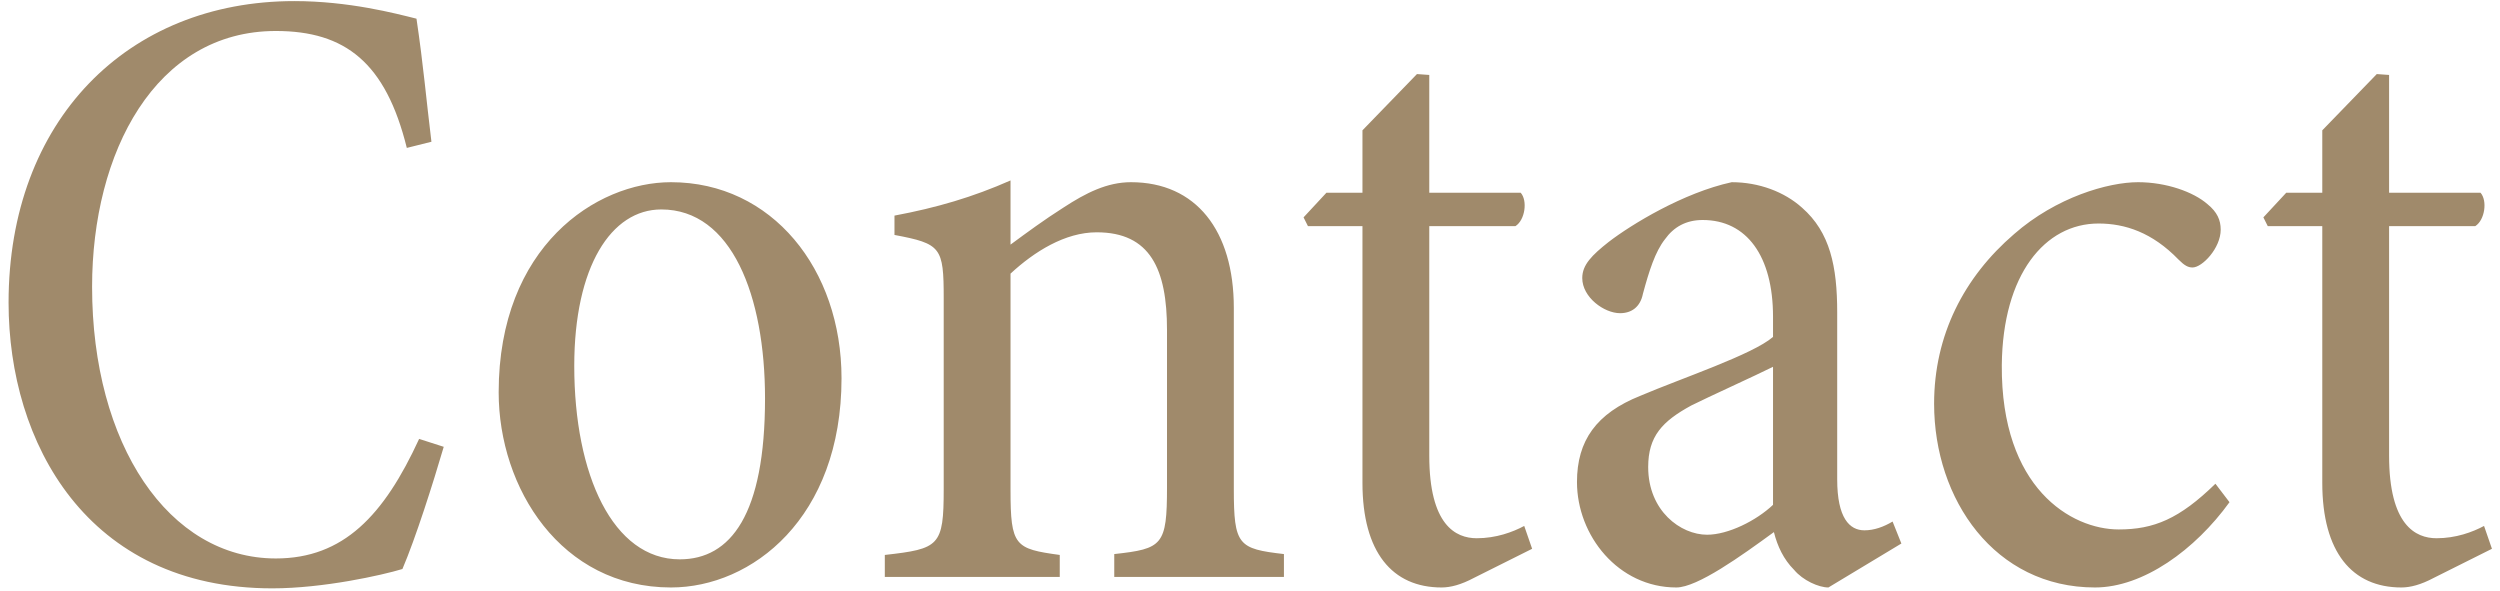 <svg width="182" height="43" viewBox="0 0 182 43" fill="none" xmlns="http://www.w3.org/2000/svg">
<path d="M30.512 31.952C27.952 37.52 25.008 40.656 20.08 40.656C12.272 40.656 6.704 32.336 6.704 20.88C6.704 11.088 11.312 2.256 20.08 2.256C25.136 2.256 28.08 4.56 29.616 10.768L31.408 10.32C31.024 7.184 30.832 4.816 30.32 1.36C28.784 0.976 25.392 0.08 21.424 0.08C9.264 0.08 0.624 8.784 0.624 22.032C0.624 32.208 6.32 42.832 19.824 42.832C23.536 42.832 27.824 41.872 29.296 41.424C30.256 39.184 31.536 35.152 32.304 32.528L30.512 31.952ZM48.846 13.264C43.407 13.264 36.303 17.936 36.303 28.56C36.303 35.536 40.846 42.768 48.846 42.768C54.734 42.768 61.263 37.712 61.263 27.536C61.263 19.6 56.206 13.264 48.846 13.264ZM48.142 15.248C53.263 15.248 55.694 21.52 55.694 29.008C55.694 37.456 53.199 40.72 49.486 40.72C44.623 40.72 41.806 34.576 41.806 26.64C41.806 19.408 44.495 15.248 48.142 15.248ZM93.47 42V40.336C90.142 39.952 89.822 39.696 89.822 35.6V22.416C89.822 16.784 87.07 13.264 82.334 13.264C80.606 13.264 79.07 14.032 77.406 15.12C75.998 16.016 74.782 16.912 73.566 17.808V13.136C70.814 14.352 68.19 15.12 65.118 15.696V17.104C68.51 17.744 68.702 18 68.702 21.712V35.6C68.702 39.76 68.382 39.952 64.414 40.4V42H77.15V40.4C73.886 39.952 73.566 39.76 73.566 35.664V19.92C75.294 18.32 77.534 16.912 79.838 16.912C83.742 16.912 84.958 19.6 84.958 24.016V35.472C84.958 39.696 84.638 39.952 81.118 40.336V42H93.47ZM111.539 39.952L110.963 38.288C110.131 38.736 108.915 39.184 107.507 39.184C105.971 39.184 104.051 38.224 104.051 33.168V16.464H110.323C111.027 16.016 111.219 14.608 110.707 14.032H104.051V5.456L103.155 5.392L99.187 9.488V14.032H96.563L94.899 15.824L95.219 16.464H99.187V35.152C99.187 40.208 101.363 42.768 104.947 42.768C105.587 42.768 106.355 42.576 107.315 42.064L111.539 39.952ZM138.42 39.568L137.78 37.968C137.14 38.352 136.436 38.608 135.732 38.608C134.644 38.608 133.748 37.712 133.748 34.896V22.736C133.748 19.408 133.236 16.912 131.188 15.12C129.908 13.968 128.052 13.264 126.068 13.264C122.548 14.032 118.772 16.336 117.108 17.616C115.892 18.576 115.188 19.28 115.188 20.24C115.188 21.648 116.788 22.8 117.94 22.8C118.772 22.8 119.412 22.352 119.604 21.392C120.052 19.728 120.5 18.32 121.204 17.424C121.844 16.528 122.74 16.016 123.956 16.016C127.156 16.016 129.076 18.64 129.076 23.056V24.528C127.604 25.808 122.42 27.536 119.412 28.816C116.212 30.096 114.804 32.08 114.804 35.088C114.804 38.992 117.812 42.768 122.036 42.768C123.572 42.768 126.772 40.464 129.14 38.736C129.396 39.76 129.844 40.72 130.612 41.488C131.252 42.256 132.404 42.768 133.108 42.768L138.42 39.568ZM129.076 36.752C127.86 37.904 125.812 38.928 124.276 38.928C122.356 38.928 119.988 37.2 119.988 34C119.988 31.76 121.012 30.672 123.124 29.52C124.404 28.88 127.796 27.344 129.076 26.704V36.752ZM161.283 35.216C158.659 37.776 156.803 38.544 154.243 38.544C150.787 38.544 145.667 35.536 145.731 26.576C145.795 19.984 148.867 16.272 152.771 16.272C154.691 16.272 156.675 16.912 158.595 18.896C159.043 19.344 159.299 19.472 159.619 19.472C160.323 19.472 161.667 18.064 161.667 16.72C161.667 16.016 161.411 15.44 160.707 14.864C159.683 13.968 157.699 13.264 155.651 13.264C153.475 13.264 149.699 14.352 146.627 17.04C142.979 20.176 140.803 24.4 140.803 29.392C140.803 36.368 145.219 42.768 152.515 42.768C156.035 42.768 159.811 40.016 162.307 36.56L161.283 35.216ZM181.414 39.952L180.838 38.288C180.006 38.736 178.79 39.184 177.382 39.184C175.846 39.184 173.926 38.224 173.926 33.168V16.464H180.198C180.902 16.016 181.094 14.608 180.582 14.032H173.926V5.456L173.03 5.392L169.062 9.488V14.032H166.438L164.774 15.824L165.094 16.464H169.062V35.152C169.062 40.208 171.238 42.768 174.822 42.768C175.462 42.768 176.23 42.576 177.19 42.064L181.414 39.952Z" fill="#A08A6B"/>
</svg>
